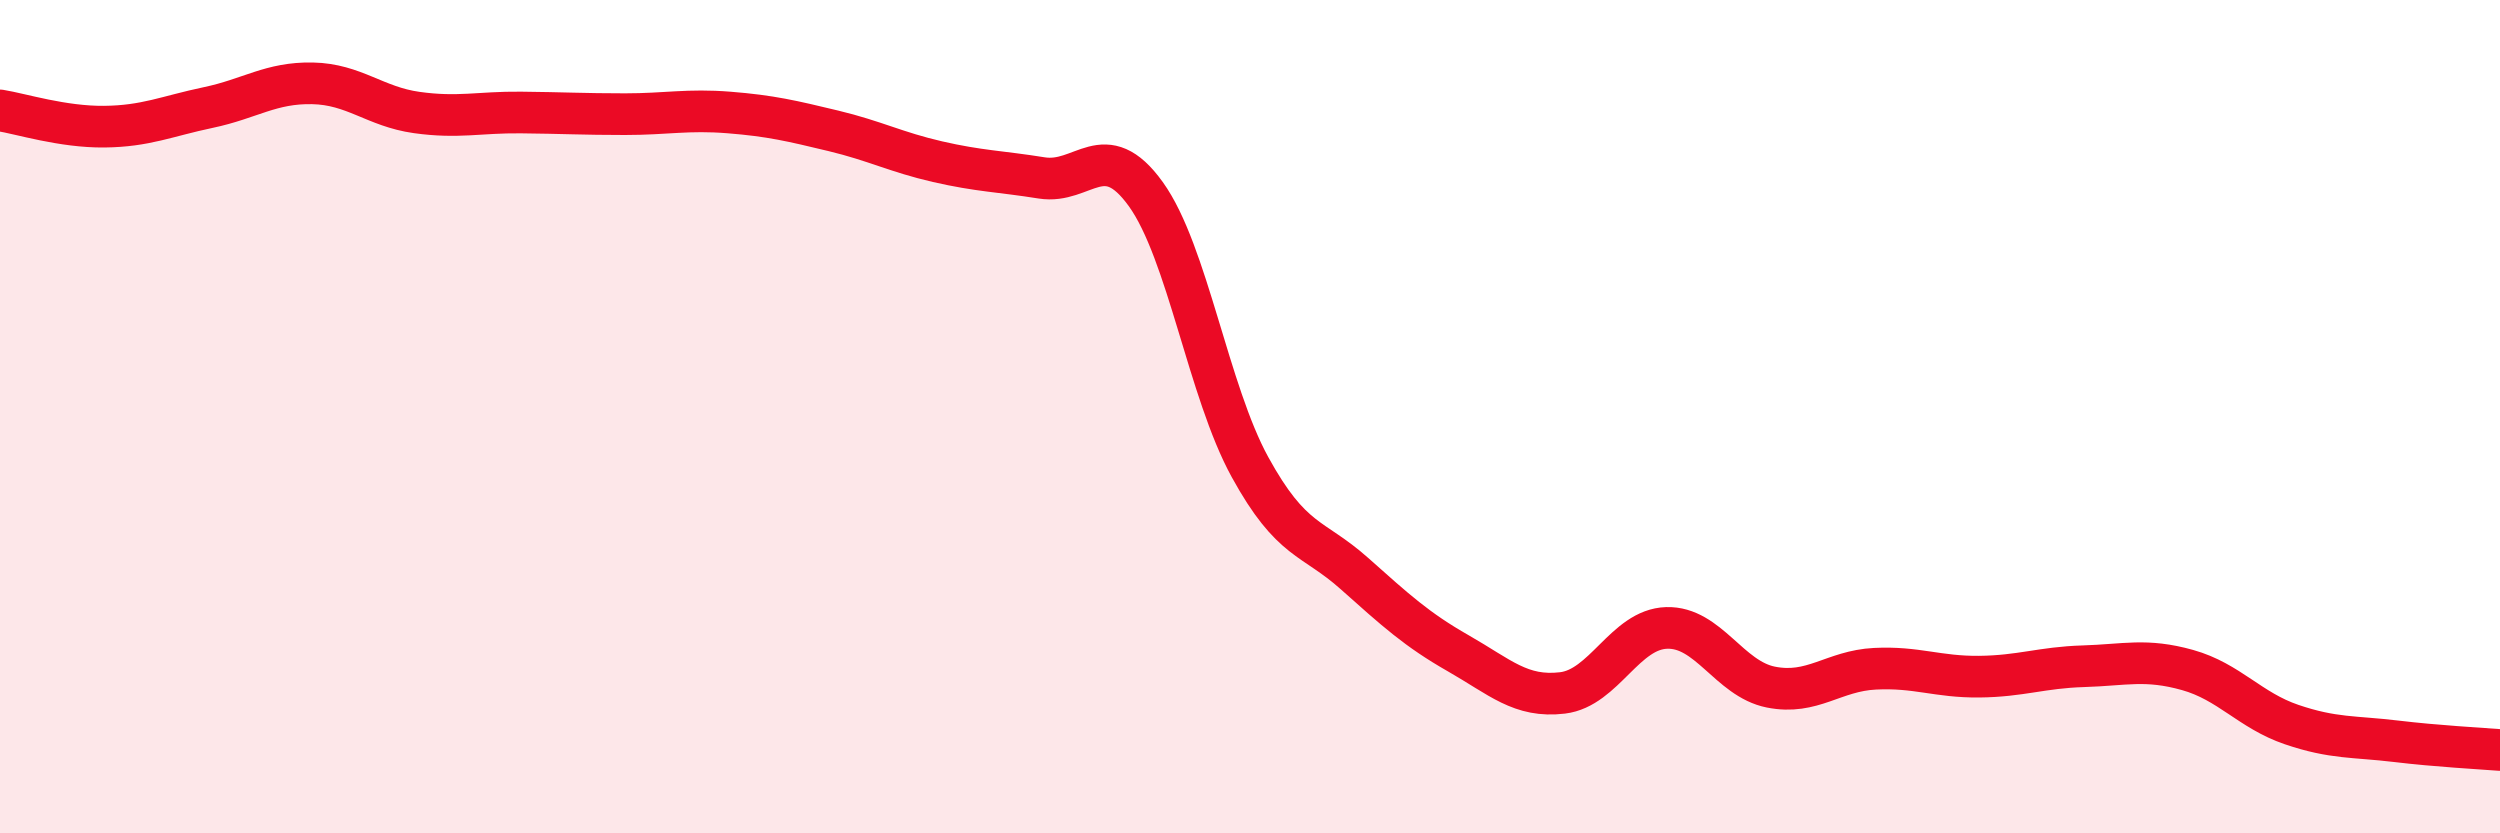
    <svg width="60" height="20" viewBox="0 0 60 20" xmlns="http://www.w3.org/2000/svg">
      <path
        d="M 0,2.65 C 0.5,2.73 1.5,3.05 2.5,3.04 C 3.5,3.03 4,2.79 5,2.58 C 6,2.37 6.5,1.98 7.5,2 C 8.5,2.02 9,2.56 10,2.7 C 11,2.84 11.5,2.69 12.5,2.7 C 13.5,2.71 14,2.74 15,2.74 C 16,2.74 16.5,2.62 17.5,2.7 C 18.5,2.78 19,2.9 20,3.14 C 21,3.38 21.5,3.65 22.5,3.88 C 23.5,4.11 24,4.11 25,4.27 C 26,4.43 26.5,3.27 27.5,4.66 C 28.5,6.05 29,9.39 30,11.21 C 31,13.03 31.5,12.87 32.5,13.76 C 33.5,14.65 34,15.11 35,15.68 C 36,16.25 36.5,16.75 37.5,16.63 C 38.5,16.51 39,15.1 40,15.07 C 41,15.04 41.5,16.29 42.5,16.49 C 43.5,16.69 44,16.1 45,16.05 C 46,16 46.5,16.25 47.5,16.24 C 48.5,16.23 49,16.02 50,15.99 C 51,15.96 51.5,15.8 52.5,16.08 C 53.5,16.36 54,17.05 55,17.39 C 56,17.73 56.5,17.67 57.5,17.79 C 58.5,17.91 59.5,17.96 60,18L60 20L0 20Z"
        fill="#EB0A25"
        opacity="0.1"
        stroke-linecap="round"
        stroke-linejoin="round"
      />
      <path
        d="M 0,2.65 C 0.5,2.73 1.5,3.05 2.5,3.04 C 3.5,3.03 4,2.79 5,2.58 C 6,2.37 6.5,1.98 7.5,2 C 8.5,2.02 9,2.56 10,2.7 C 11,2.84 11.5,2.69 12.5,2.7 C 13.5,2.71 14,2.74 15,2.74 C 16,2.74 16.5,2.62 17.5,2.7 C 18.5,2.78 19,2.9 20,3.14 C 21,3.38 21.5,3.65 22.5,3.88 C 23.5,4.11 24,4.11 25,4.27 C 26,4.43 26.5,3.27 27.5,4.66 C 28.5,6.05 29,9.39 30,11.21 C 31,13.03 31.5,12.87 32.5,13.76 C 33.5,14.65 34,15.11 35,15.68 C 36,16.25 36.5,16.75 37.5,16.63 C 38.5,16.51 39,15.1 40,15.07 C 41,15.04 41.5,16.29 42.5,16.49 C 43.5,16.69 44,16.1 45,16.05 C 46,16 46.5,16.25 47.5,16.24 C 48.5,16.23 49,16.02 50,15.99 C 51,15.96 51.5,15.8 52.5,16.08 C 53.5,16.36 54,17.05 55,17.39 C 56,17.73 56.5,17.67 57.5,17.79 C 58.5,17.91 59.5,17.96 60,18"
        stroke="#EB0A25"
        stroke-width="1"
        fill="none"
        stroke-linecap="round"
        stroke-linejoin="round"
      />
    </svg>
  